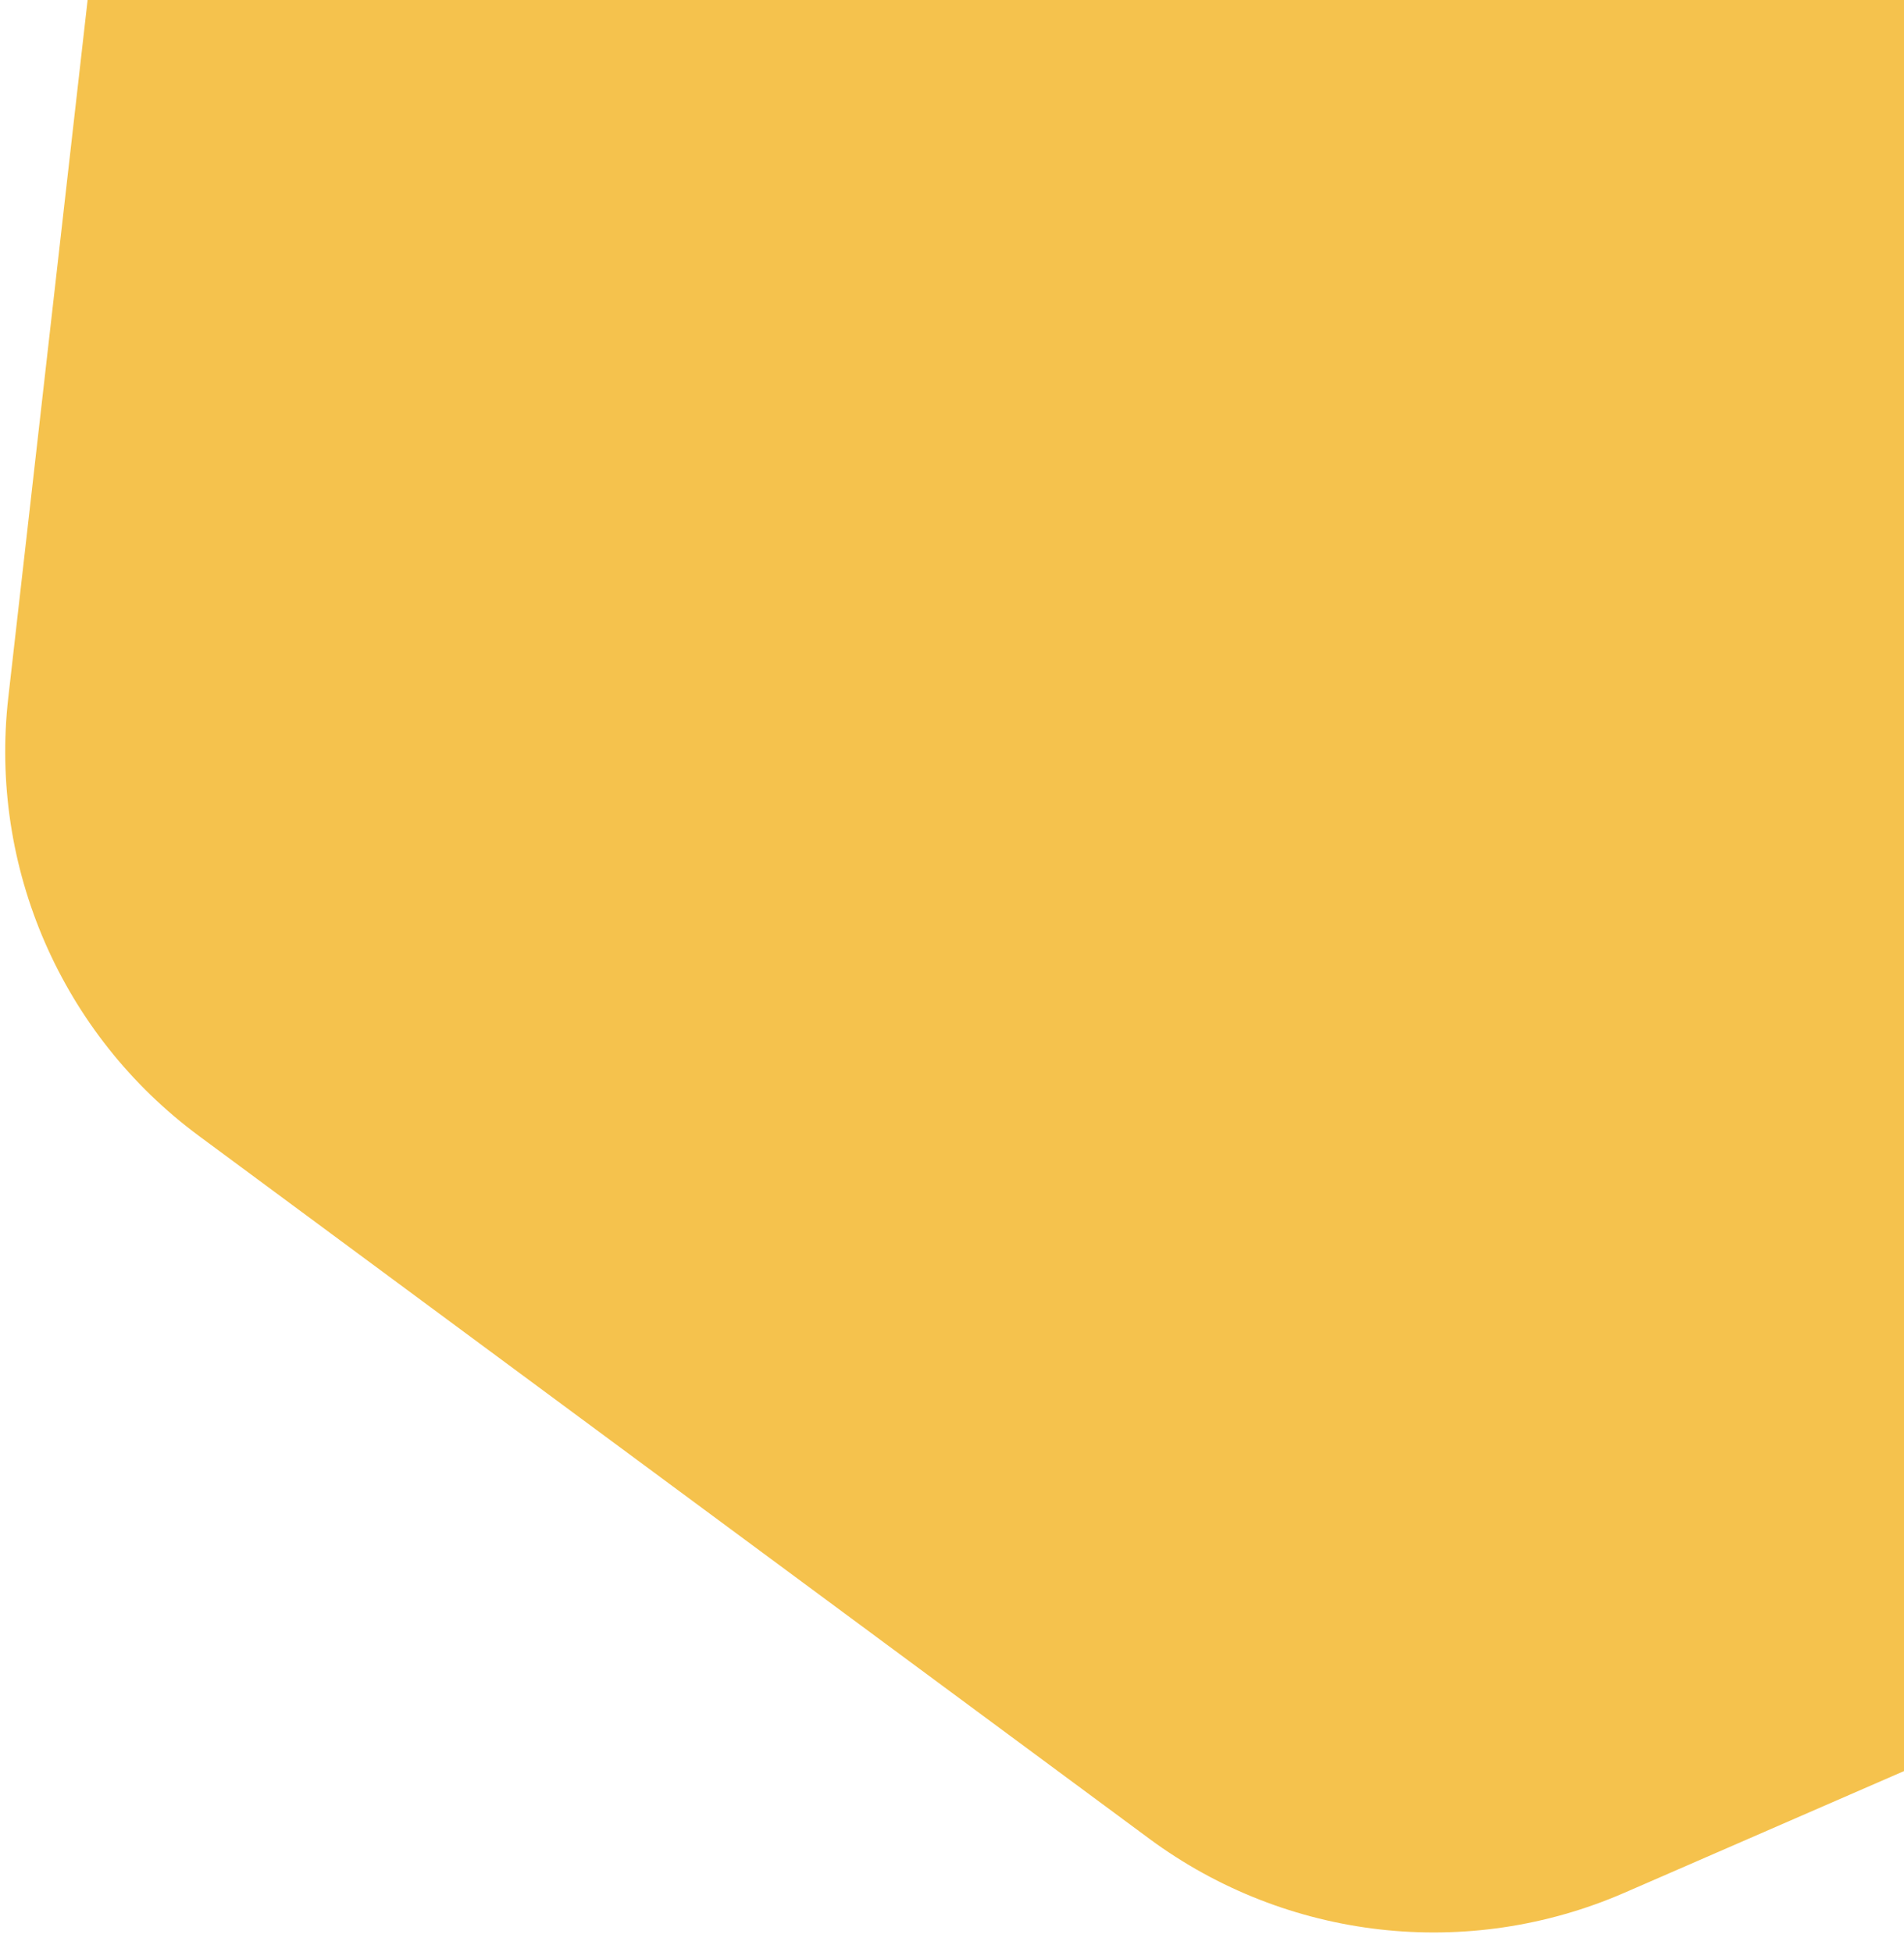 <svg width="79" height="81" viewBox="0 0 79 81" fill="none" xmlns="http://www.w3.org/2000/svg">
<path d="M62.641 -55.301L17.68 -35.735C11.182 -32.907 6.68 -26.825 5.885 -19.781L0.344 28.943C-0.458 35.989 2.559 42.922 8.262 47.137L47.688 76.292C53.391 80.507 60.903 81.361 67.402 78.532L112.362 58.966C118.861 56.138 123.362 50.056 124.158 43.013L129.692 -5.709C130.494 -12.755 127.477 -19.688 121.774 -23.903L82.348 -53.058C76.645 -57.273 69.133 -58.127 62.634 -55.299" fill="#F5C24D"/>
</svg>

